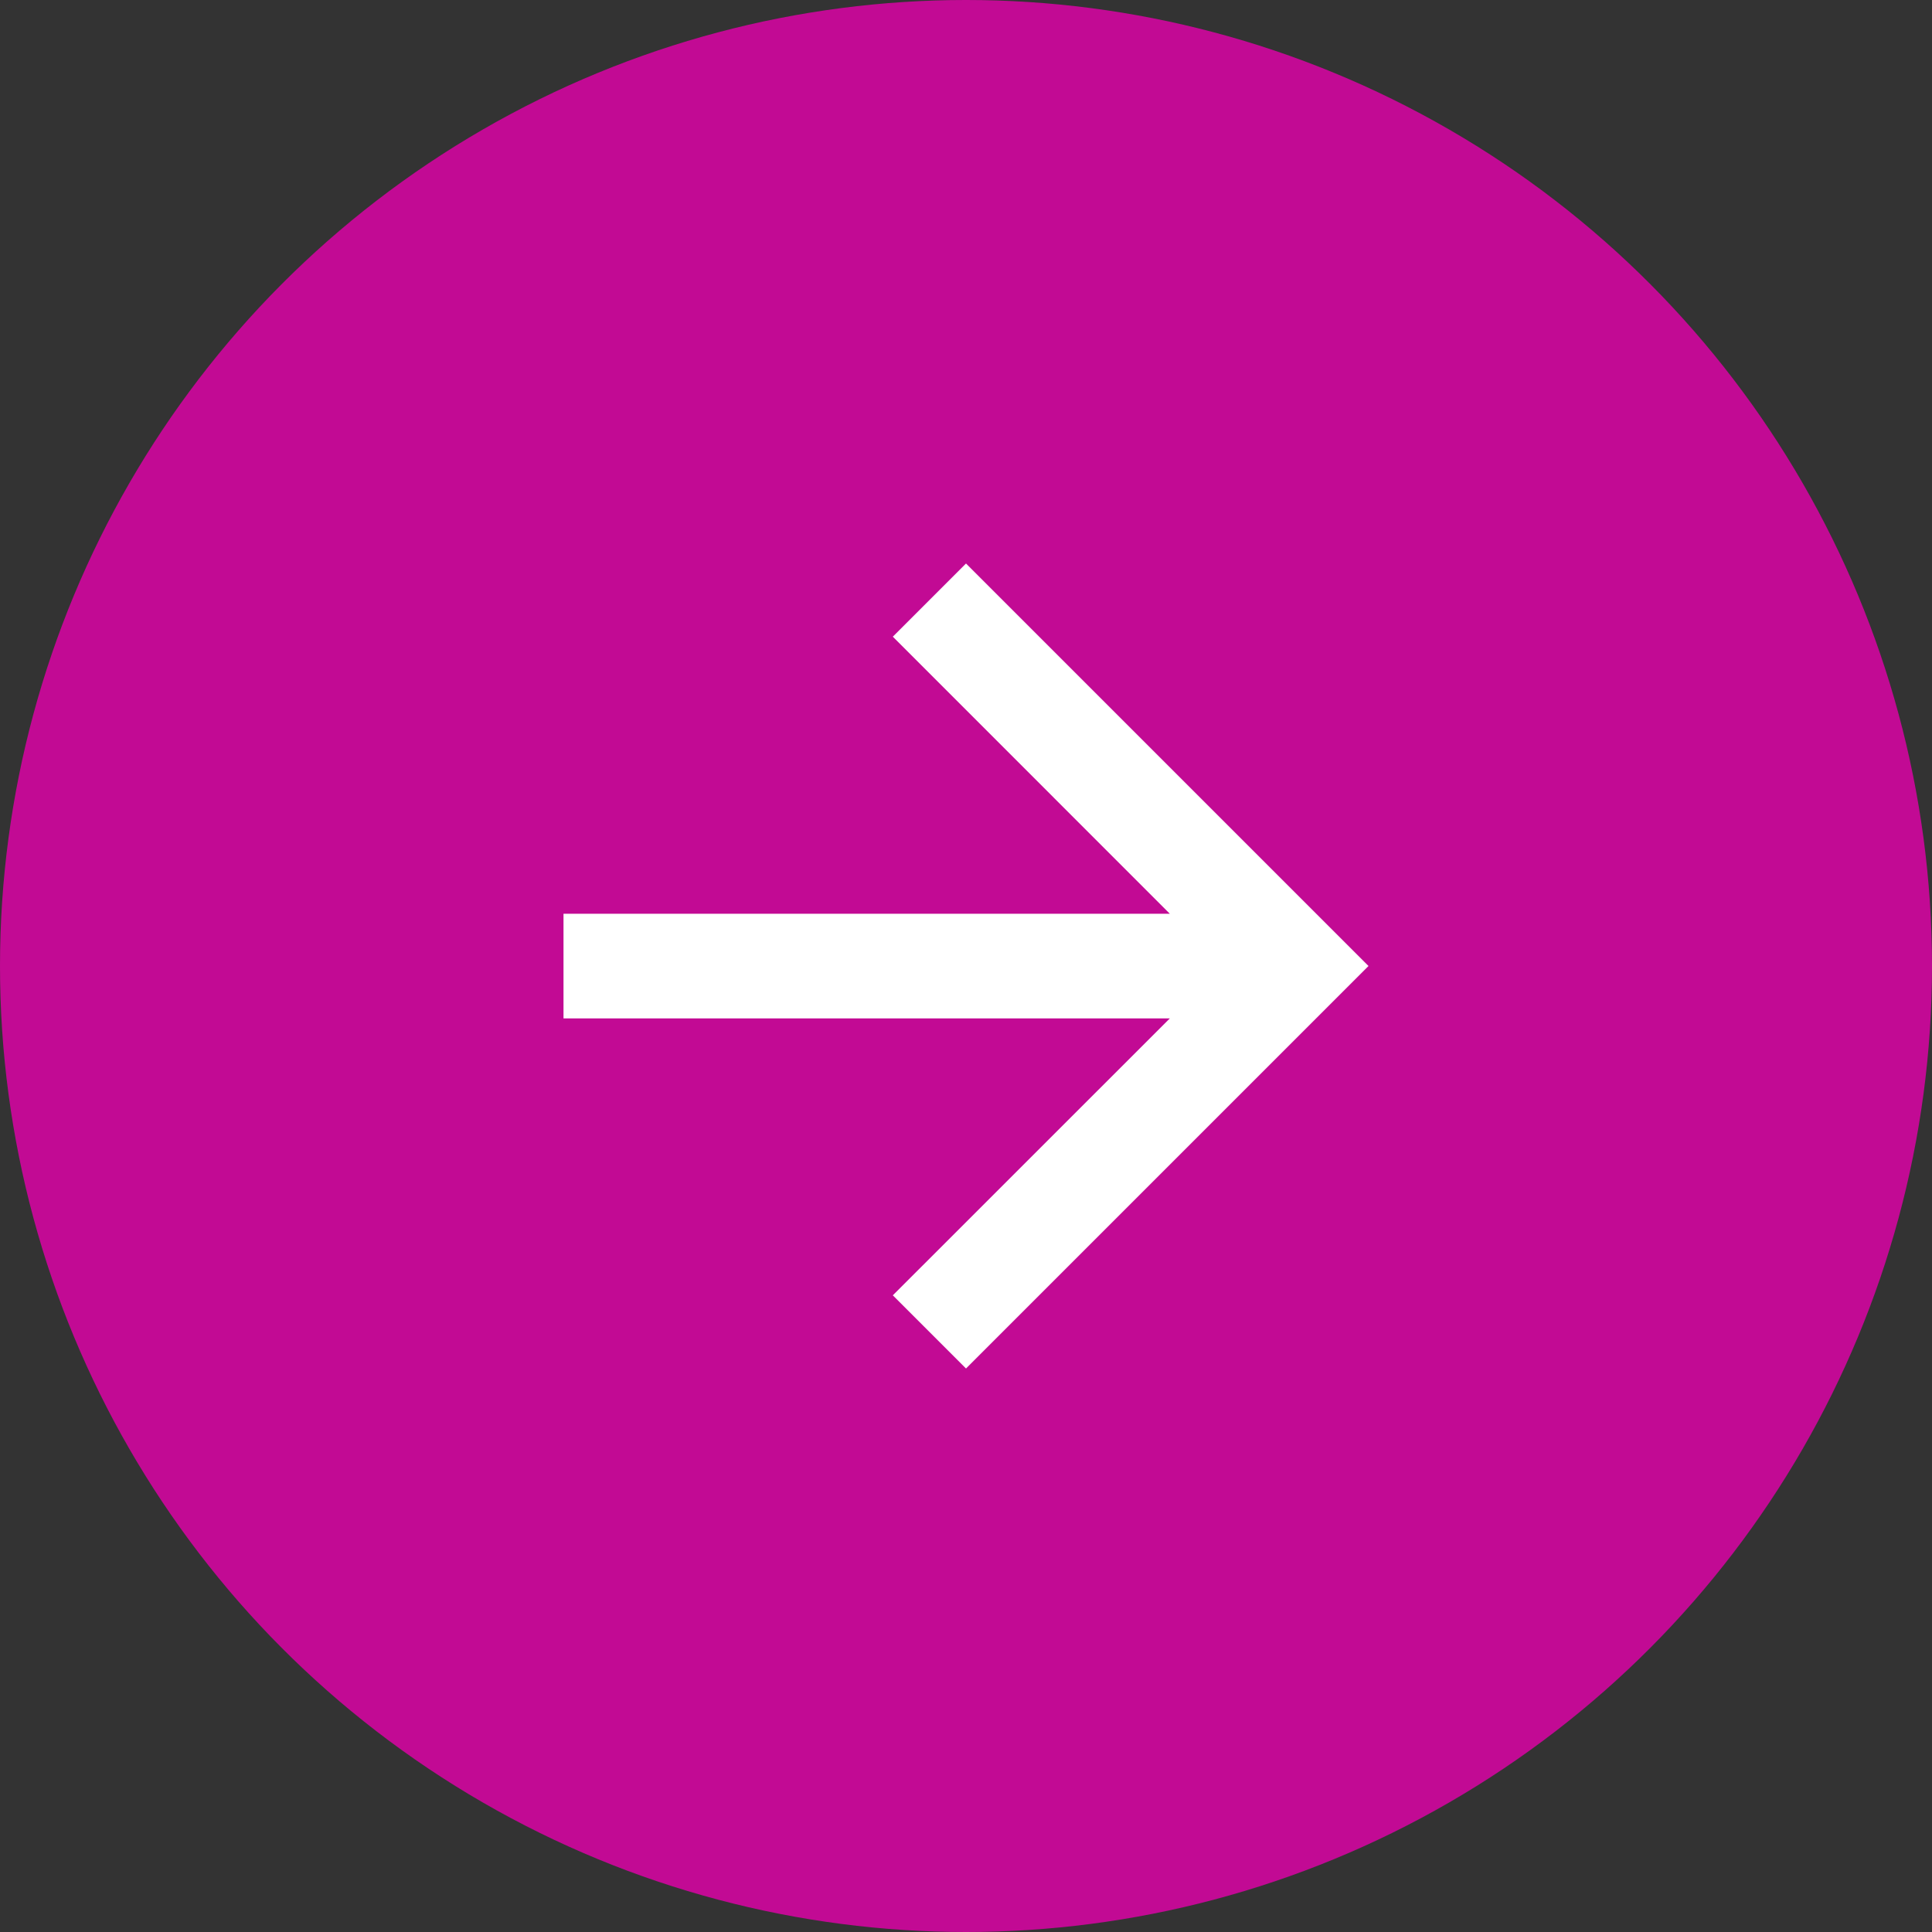 <svg xmlns="http://www.w3.org/2000/svg" width="24" height="24" viewBox="0 0 24 24"><rect x="0" y="0" width="24" height="24" fill="#333333" stroke="none"/><g transform="translate(-326 -5942)"><circle cx="12" cy="12" r="12" transform="translate(326 5942)" fill="#c20a94"/><path d="M5,0,4.091.909,7.532,4.351H0v1.3H7.532L4.091,9.091,5,10l5-5Z" transform="translate(333 5949)" fill="#fff"/></g></svg>